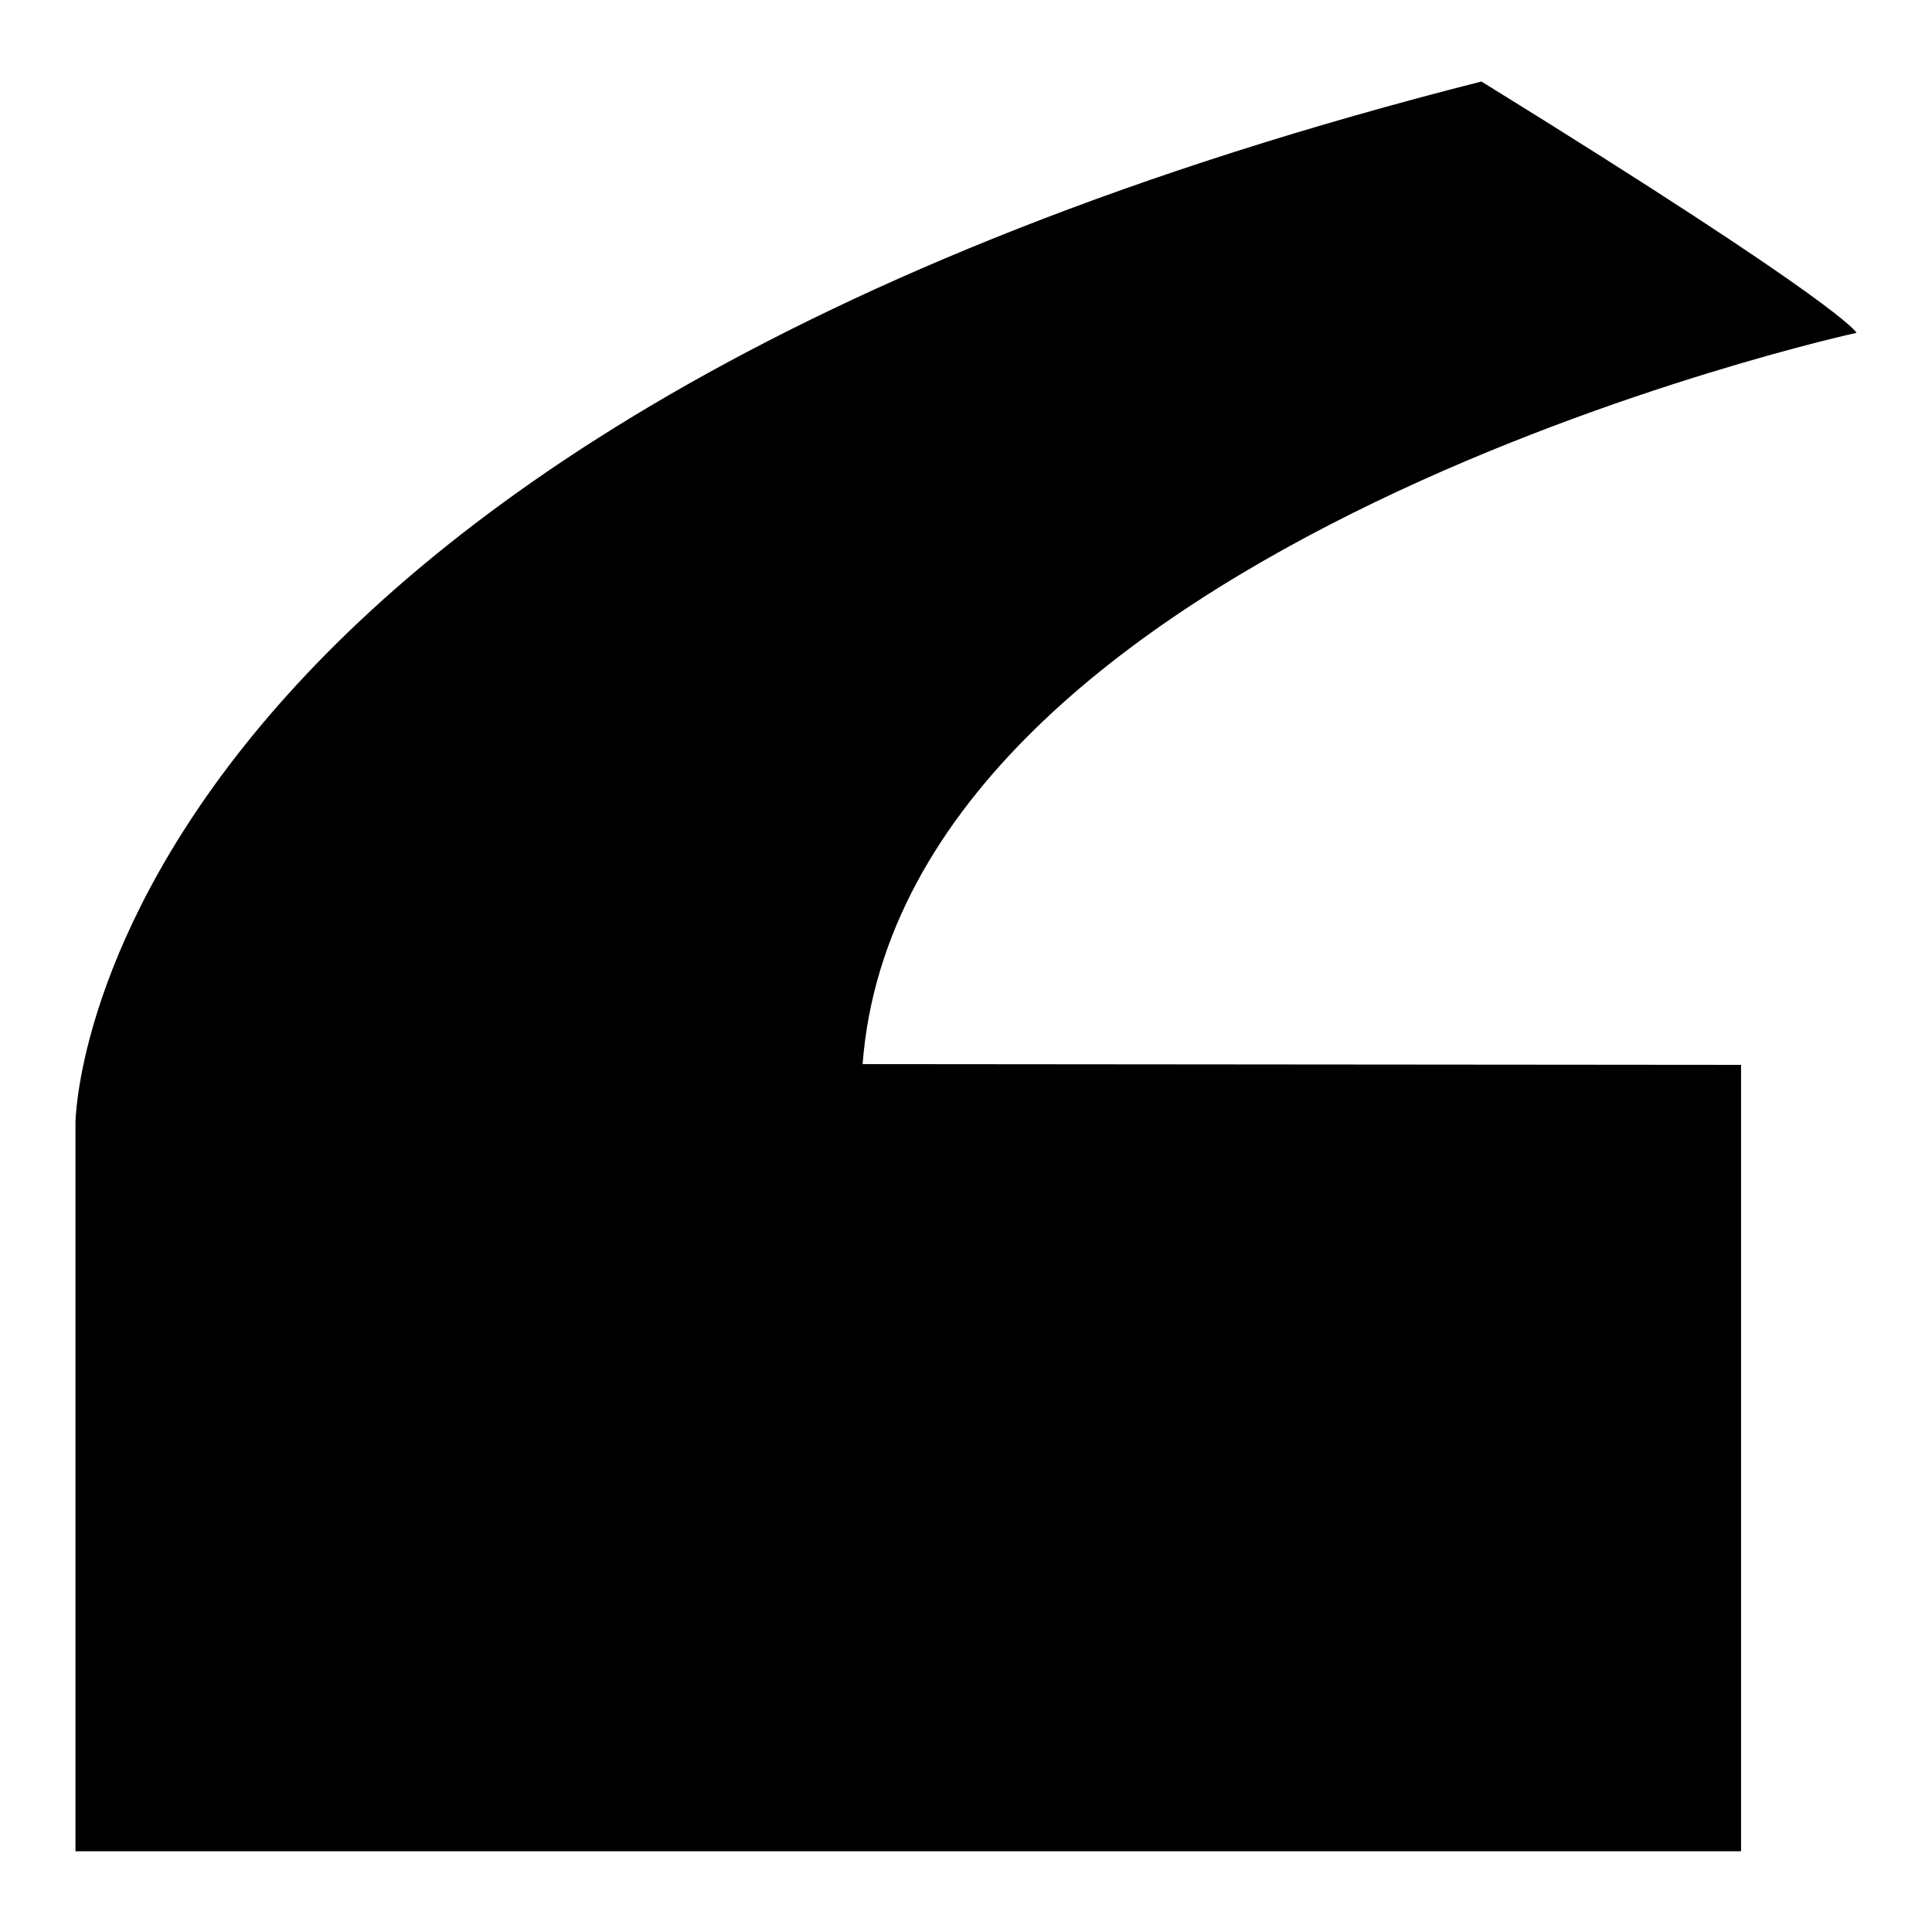 <?xml version="1.0" encoding="utf-8"?>
<!-- Svg Vector Icons : http://www.onlinewebfonts.com/icon -->
<!DOCTYPE svg PUBLIC "-//W3C//DTD SVG 1.1//EN" "http://www.w3.org/Graphics/SVG/1.1/DTD/svg11.dtd">
<svg version="1.1" xmlns="http://www.w3.org/2000/svg" xmlns:xlink="http://www.w3.org/1999/xlink" x="0px" y="0px" viewBox="0 0 256 256" enable-background="new 0 0 256 256" xml:space="preserve">
<g><g><path fill="#000000" d="M10,245.2v-96.4c0,0,0.4-90.8,186.3-138C244.8,40.8,246,44.1,246,44.1S119.6,71.7,114.3,141c8.7,0,116.4,0.1,116.4,0.1v104.2H10z"/></g></g>
</svg>